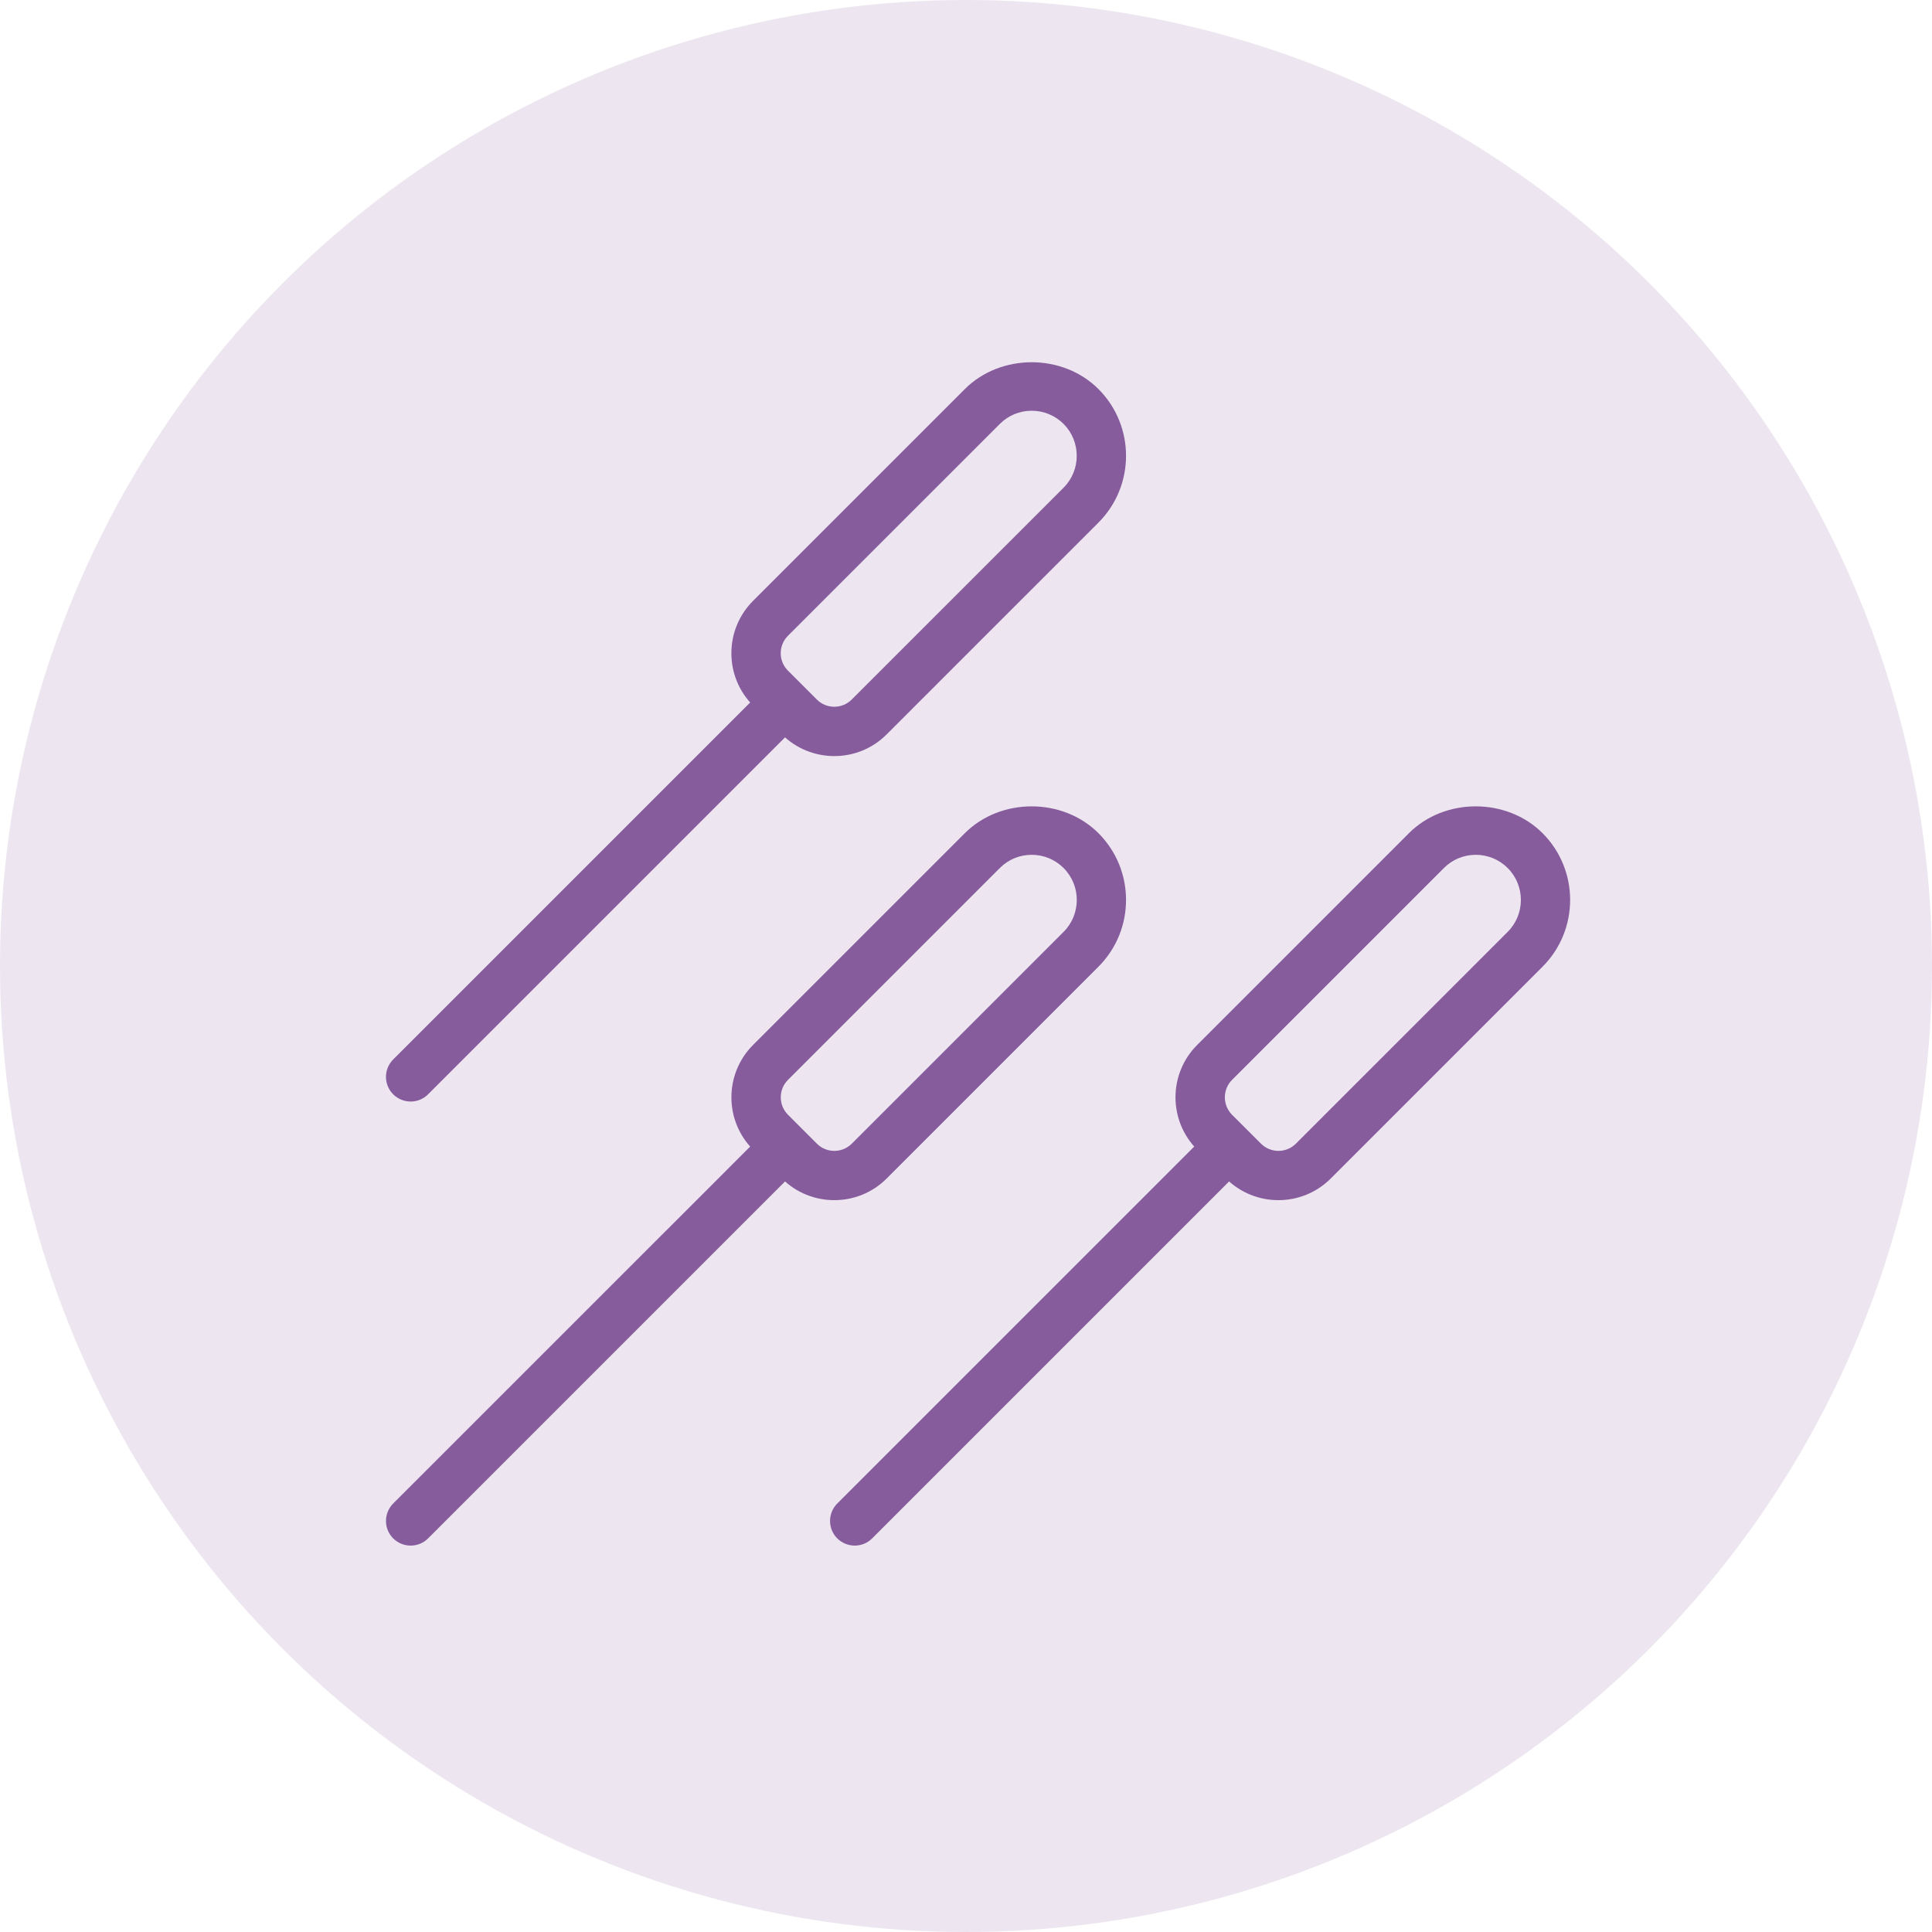 <svg xmlns="http://www.w3.org/2000/svg" width="80" height="80" viewBox="0 0 80 80" fill="none"><circle cx="40" cy="40" r="40" fill="#865C9D" fill-opacity="0.15"></circle><path d="M17.005 45.612C16.743 45.612 16.482 45.512 16.281 45.314C15.883 44.916 15.883 44.268 16.281 43.87L31.605 28.546C32.003 28.148 32.651 28.148 33.05 28.546C33.448 28.944 33.448 29.592 33.05 29.99L17.726 45.314C17.528 45.512 17.266 45.612 17.005 45.612Z" fill="#865C9D"></path><path d="M34.547 31.308C33.763 31.308 32.976 31.009 32.379 30.413L31.182 29.216C30.604 28.635 30.285 27.867 30.285 27.048C30.285 26.23 30.604 25.46 31.182 24.88L39.953 16.109C41.431 14.633 44.001 14.627 45.484 16.109C47.008 17.635 47.008 20.113 45.484 21.64L36.713 30.411C36.116 31.009 35.332 31.308 34.547 31.308ZM42.72 17.008C42.221 17.008 41.751 17.202 41.4 17.555L32.627 26.327C32.435 26.519 32.328 26.776 32.328 27.048C32.328 27.322 32.435 27.577 32.627 27.769L33.824 28.966C34.222 29.365 34.87 29.365 35.268 28.966L44.04 20.195C44.767 19.468 44.767 18.281 44.04 17.553C43.688 17.202 43.218 17.008 42.72 17.008Z" fill="#865C9D"></path><path d="M17.005 64C16.743 64 16.482 63.9 16.281 63.702C15.883 63.303 15.883 62.656 16.281 62.257L31.605 46.934C32.003 46.535 32.651 46.535 33.05 46.934C33.448 47.332 33.448 47.98 33.05 48.378L17.726 63.702C17.528 63.9 17.266 64 17.005 64Z" fill="#865C9D"></path><path d="M34.547 49.696C33.763 49.696 32.976 49.398 32.379 48.801L31.182 47.604C29.987 46.409 29.987 44.466 31.182 43.27L39.953 34.499C41.431 33.022 44.001 33.018 45.484 34.499C47.008 36.025 47.008 38.504 45.484 40.03L36.713 48.801C36.116 49.398 35.332 49.696 34.547 49.696ZM42.72 35.396C42.221 35.396 41.751 35.59 41.4 35.944L32.629 44.715C32.23 45.113 32.23 45.761 32.629 46.16L33.826 47.357C34.224 47.755 34.872 47.755 35.27 47.357L44.042 38.585C44.769 37.858 44.769 36.671 44.042 35.944C43.688 35.59 43.218 35.396 42.72 35.396Z" fill="#865C9D"></path><path d="M35.393 64C35.131 64 34.87 63.9 34.669 63.702C34.271 63.303 34.271 62.656 34.669 62.257L49.993 46.934C50.392 46.535 51.039 46.535 51.438 46.934C51.836 47.332 51.836 47.98 51.438 48.378L36.114 63.702C35.916 63.9 35.654 64 35.393 64Z" fill="#865C9D"></path><path d="M52.936 49.696C52.151 49.696 51.365 49.398 50.768 48.801L49.571 47.604C48.376 46.409 48.376 44.466 49.571 43.27L58.342 34.499C59.817 33.022 62.39 33.018 63.873 34.499C65.397 36.025 65.397 38.504 63.873 40.03L55.102 48.801C54.505 49.398 53.72 49.696 52.936 49.696ZM61.108 35.396C60.61 35.396 60.14 35.59 59.789 35.944L51.017 44.715C50.619 45.113 50.619 45.761 51.017 46.16L52.215 47.357C52.613 47.755 53.261 47.755 53.659 47.357L62.431 38.585C63.158 37.858 63.158 36.671 62.431 35.944C62.077 35.59 61.607 35.396 61.108 35.396Z" fill="#865C9D"></path></svg>